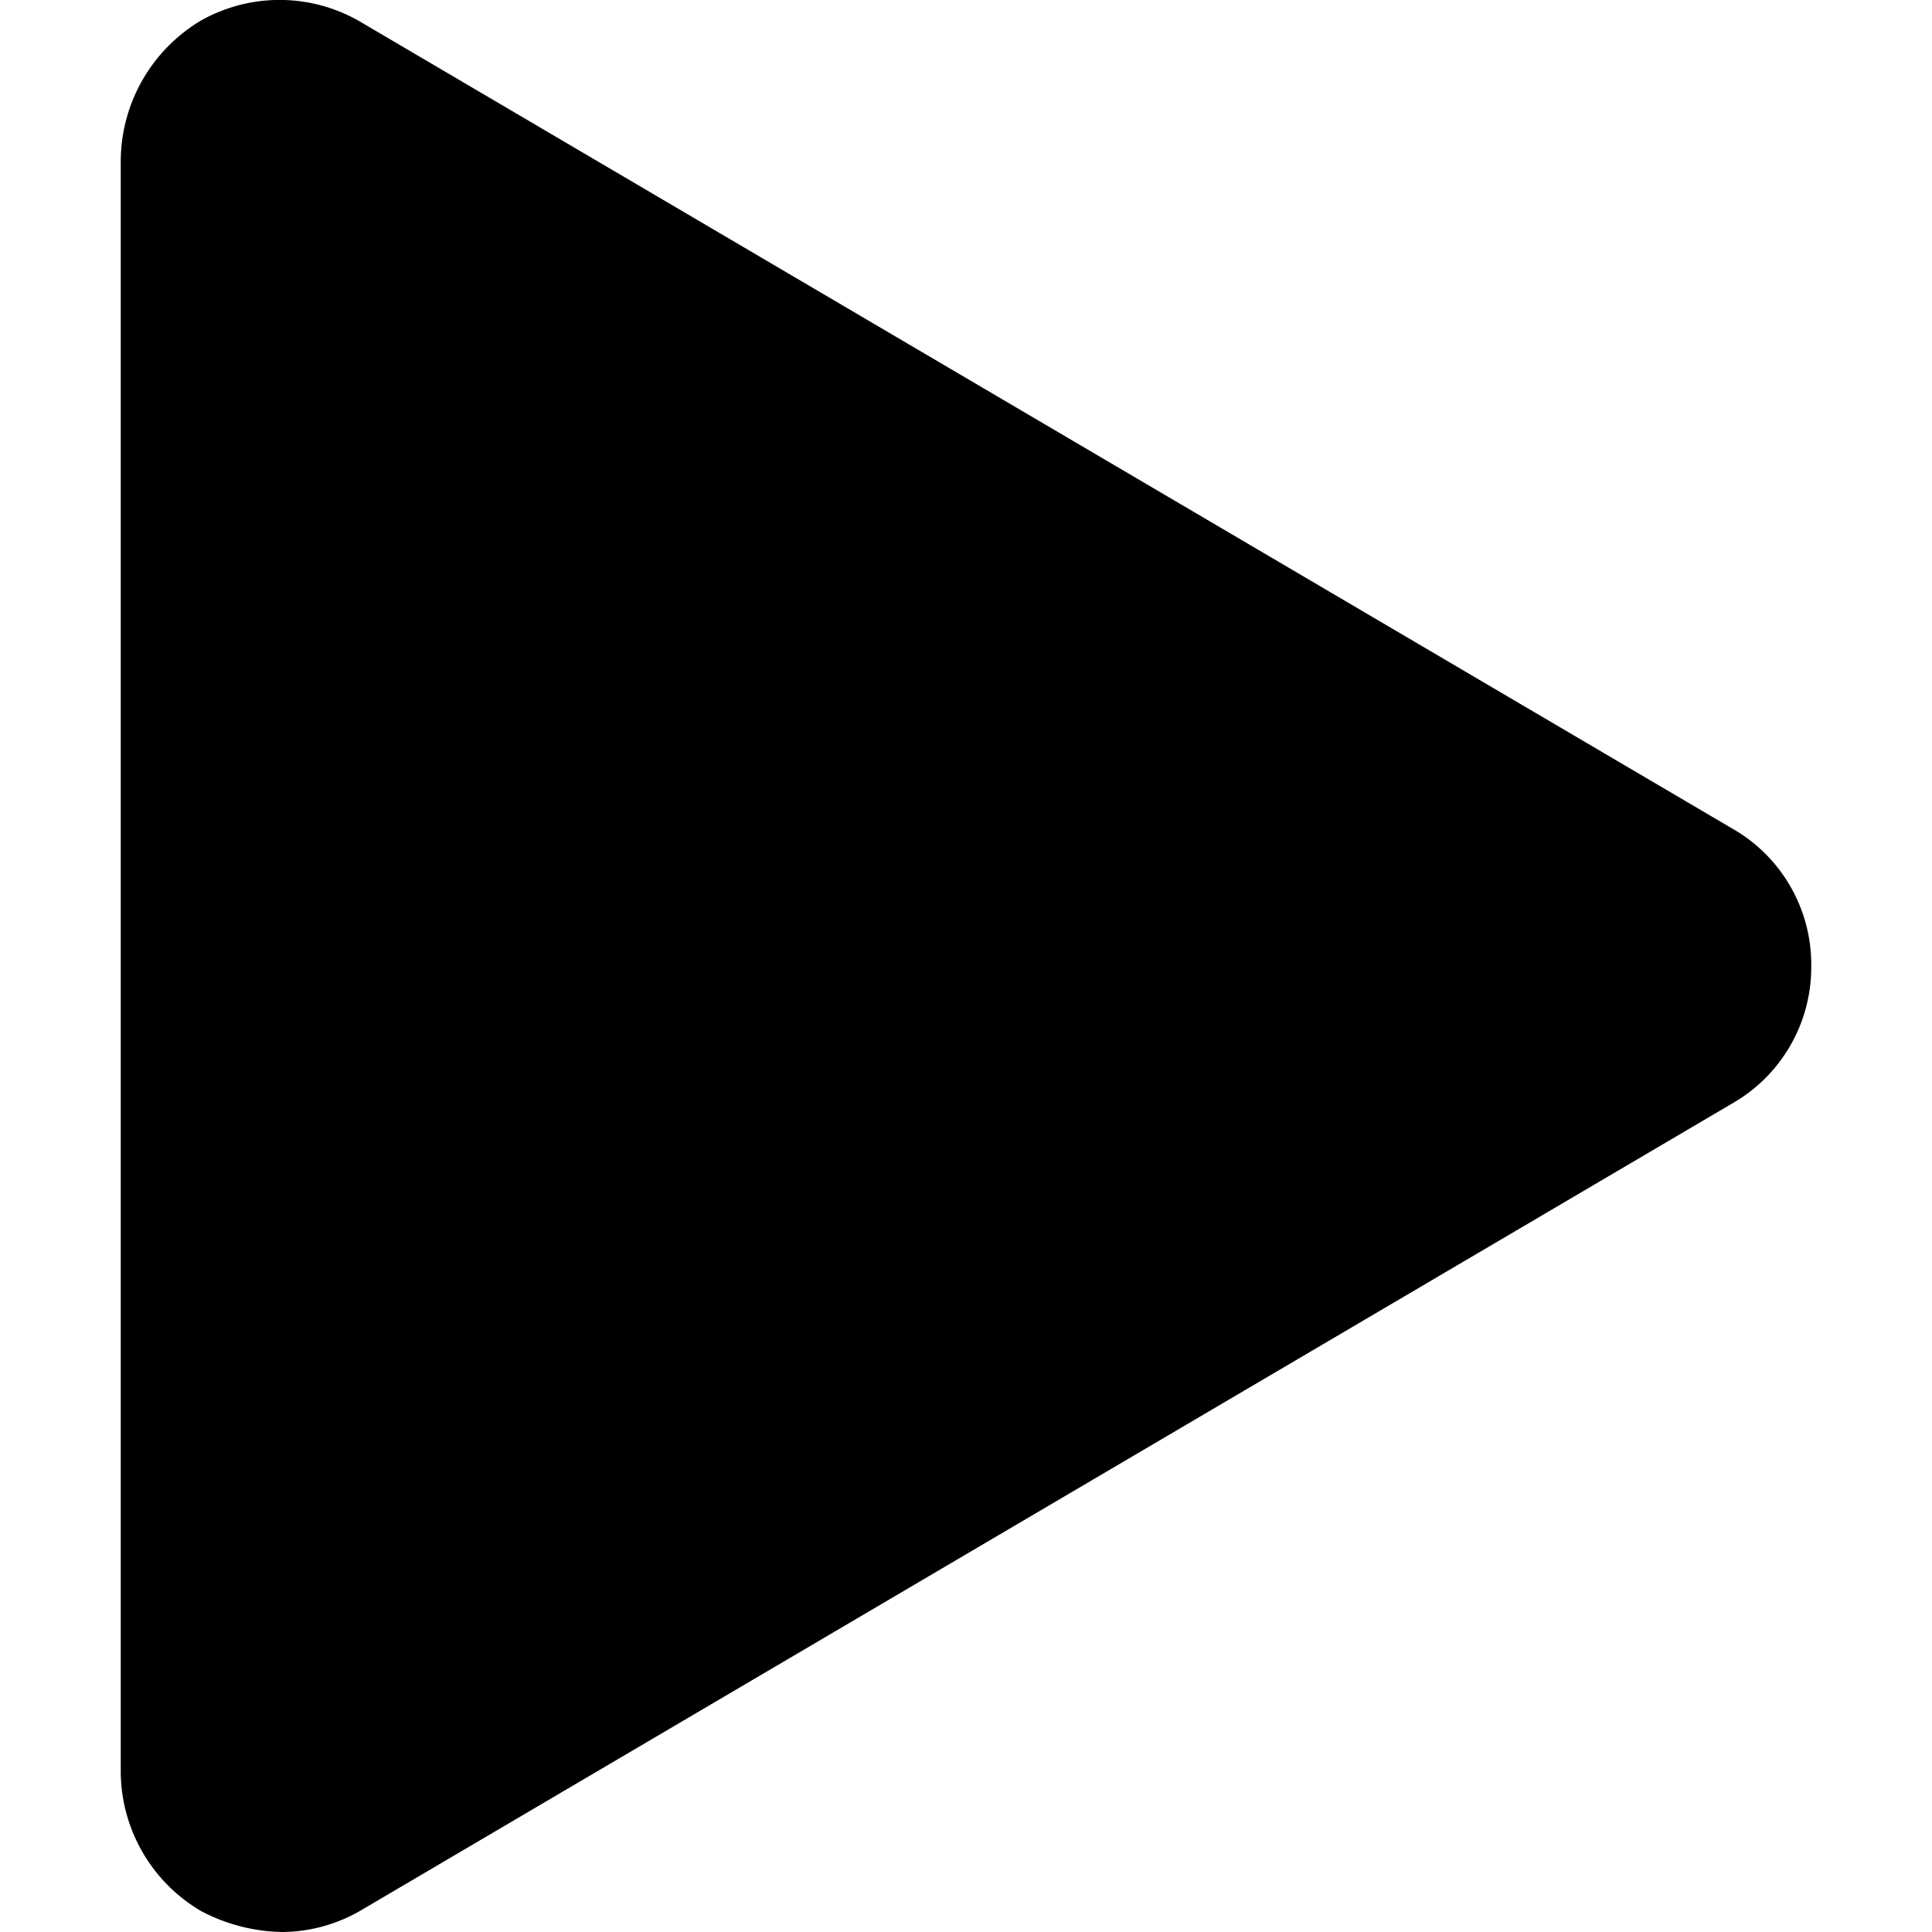 <svg xmlns="http://www.w3.org/2000/svg" viewBox="0 0 40 40" fill="#000"><path d="M37.5 20a3.25 3.25 0 0 1-1.66 2.86L7.51 39.53a3.27 3.27 0 0 1-1.66.47 3.71 3.71 0 0 1-1.68-.43 3.36 3.36 0 0 1-1.67-2.9V3.34A3.4 3.4 0 0 1 4.17.42a3.32 3.32 0 0 1 3.34.06l28.33 16.66A3.24 3.24 0 0 1 37.5 20z"/></svg>